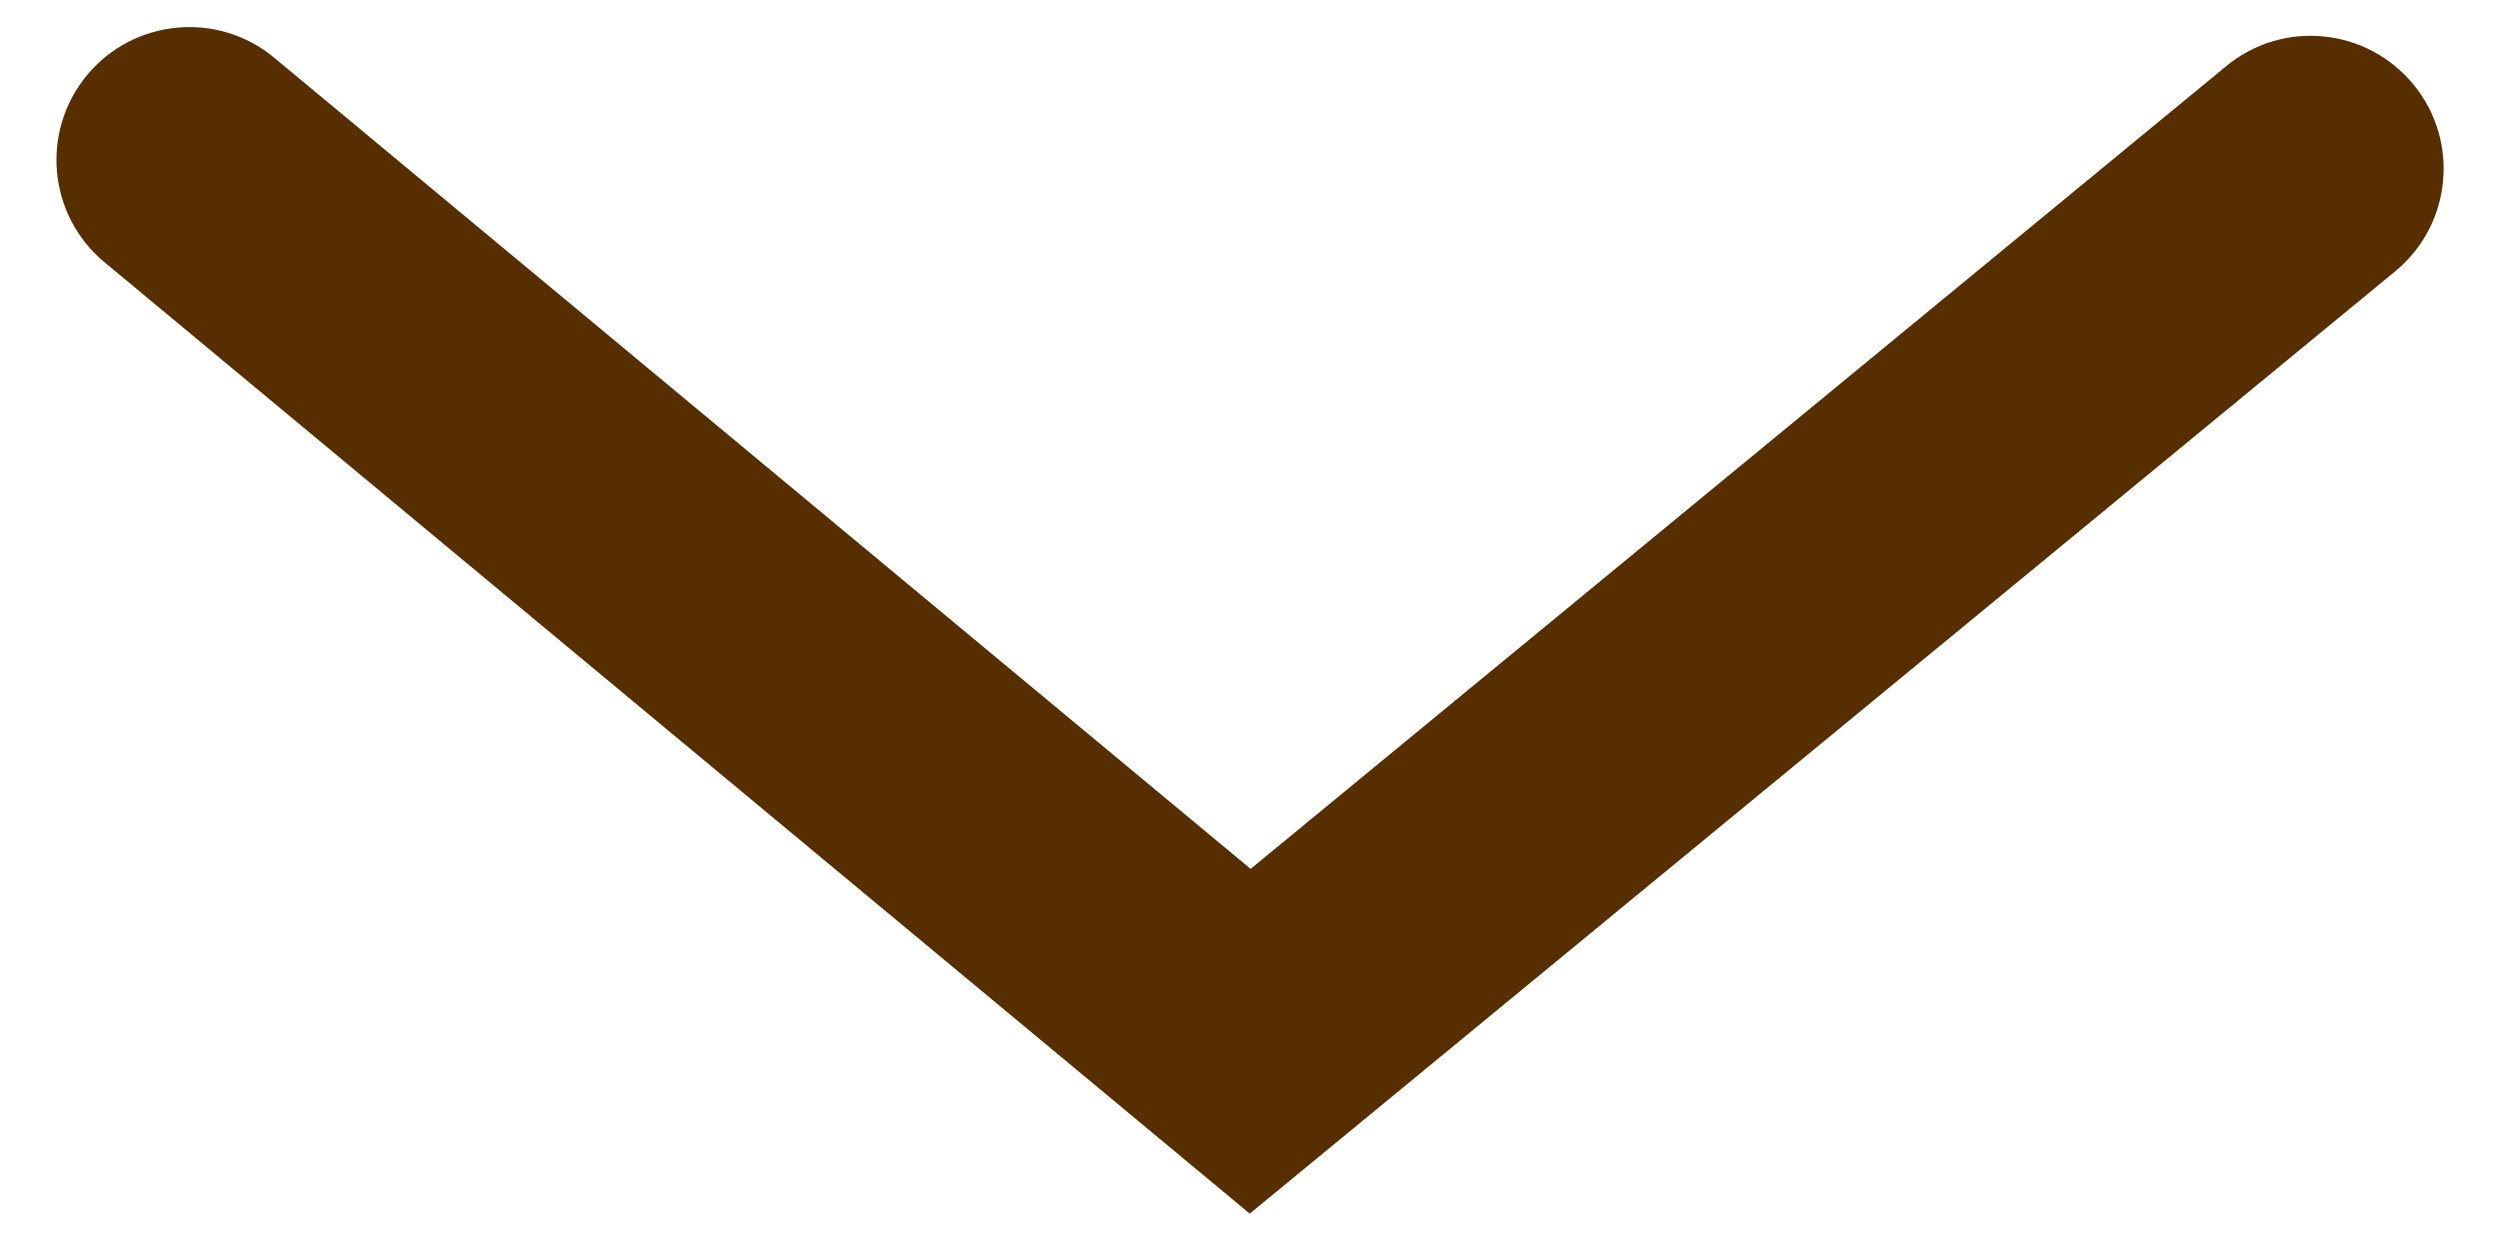 <?xml version="1.0" encoding="utf-8"?>
<!-- Generator: Adobe Illustrator 16.0.4, SVG Export Plug-In . SVG Version: 6.00 Build 0)  -->
<!DOCTYPE svg PUBLIC "-//W3C//DTD SVG 1.1//EN" "http://www.w3.org/Graphics/SVG/1.1/DTD/svg11.dtd">
<svg version="1.1" id="レイヤー_1" xmlns="http://www.w3.org/2000/svg" xmlns:xlink="http://www.w3.org/1999/xlink" x="0px"
	 y="0px" width="20px" height="10px" viewBox="0 0 20 10" enable-background="new 0 0 20 10" xml:space="preserve">
<g>
	<path fill="#572E00" d="M9.998,9.709L0.835,2.097C0.384,1.722,0.322,1.052,0.697,0.6c0.375-0.451,1.047-0.513,1.497-0.138
		l7.811,6.489l7.805-6.422c0.455-0.375,1.123-0.307,1.497,0.146c0.373,0.453,0.308,1.123-0.146,1.496L9.998,9.709z"/>
</g>
</svg>
